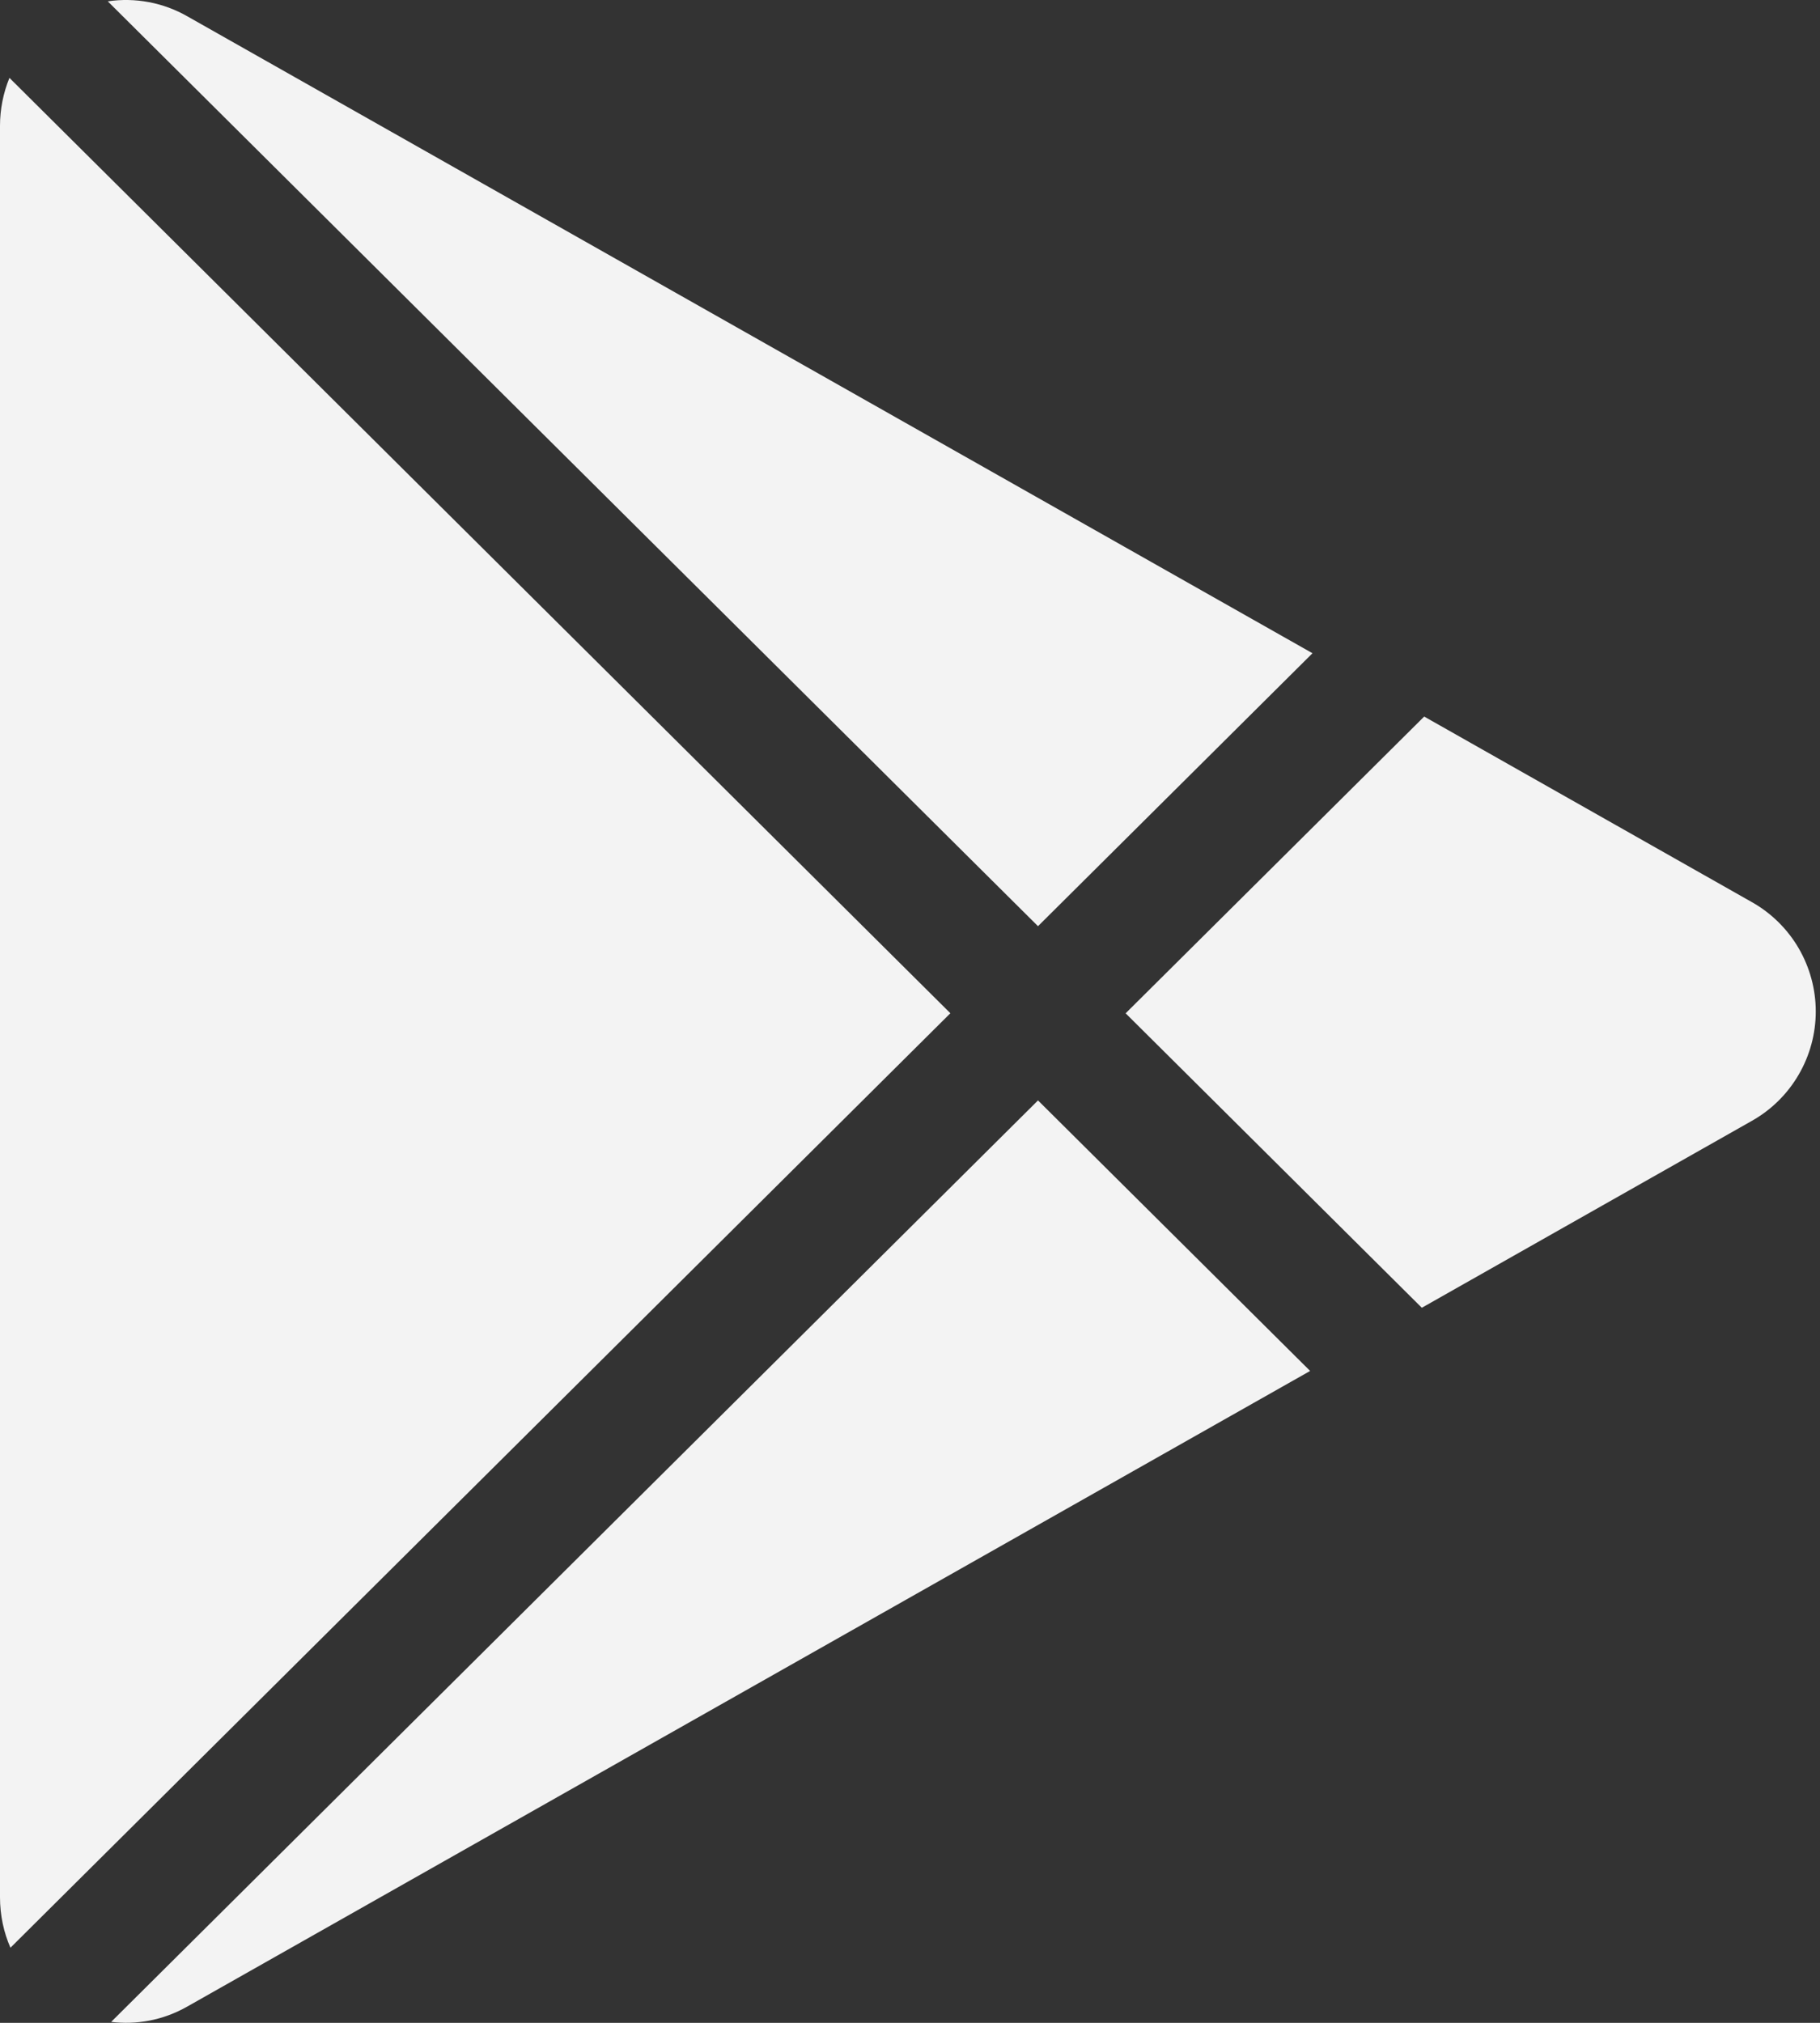 <svg width="27" height="30" viewBox="0 0 27 30" fill="none" xmlns="http://www.w3.org/2000/svg">
<rect x="0" y="0" width="27" height="30" fill="#333333" stroke="none"/>
<path d="M25.991 16.622L21.093 19.395L16.699 15.028L21.128 10.627L25.991 13.38C26.278 13.542 26.517 13.778 26.683 14.062C26.849 14.347 26.937 14.671 26.937 15.001C26.937 15.331 26.849 15.655 26.683 15.939C26.517 16.224 26.278 16.46 25.991 16.622ZM0.14 1.155C0.048 1.38 0 1.621 0 1.865V28.136C0 28.407 0.056 28.66 0.155 28.886L14.099 15.027L0.14 1.155ZM15.399 13.736L19.471 9.688L2.781 0.243C2.423 0.038 2.007 -0.041 1.599 0.02L15.399 13.736ZM15.399 16.32L1.649 29.986C2.021 30.031 2.414 29.966 2.781 29.757L19.436 20.332L15.399 16.32Z" fill="#F3F3F3"/>
</svg>
